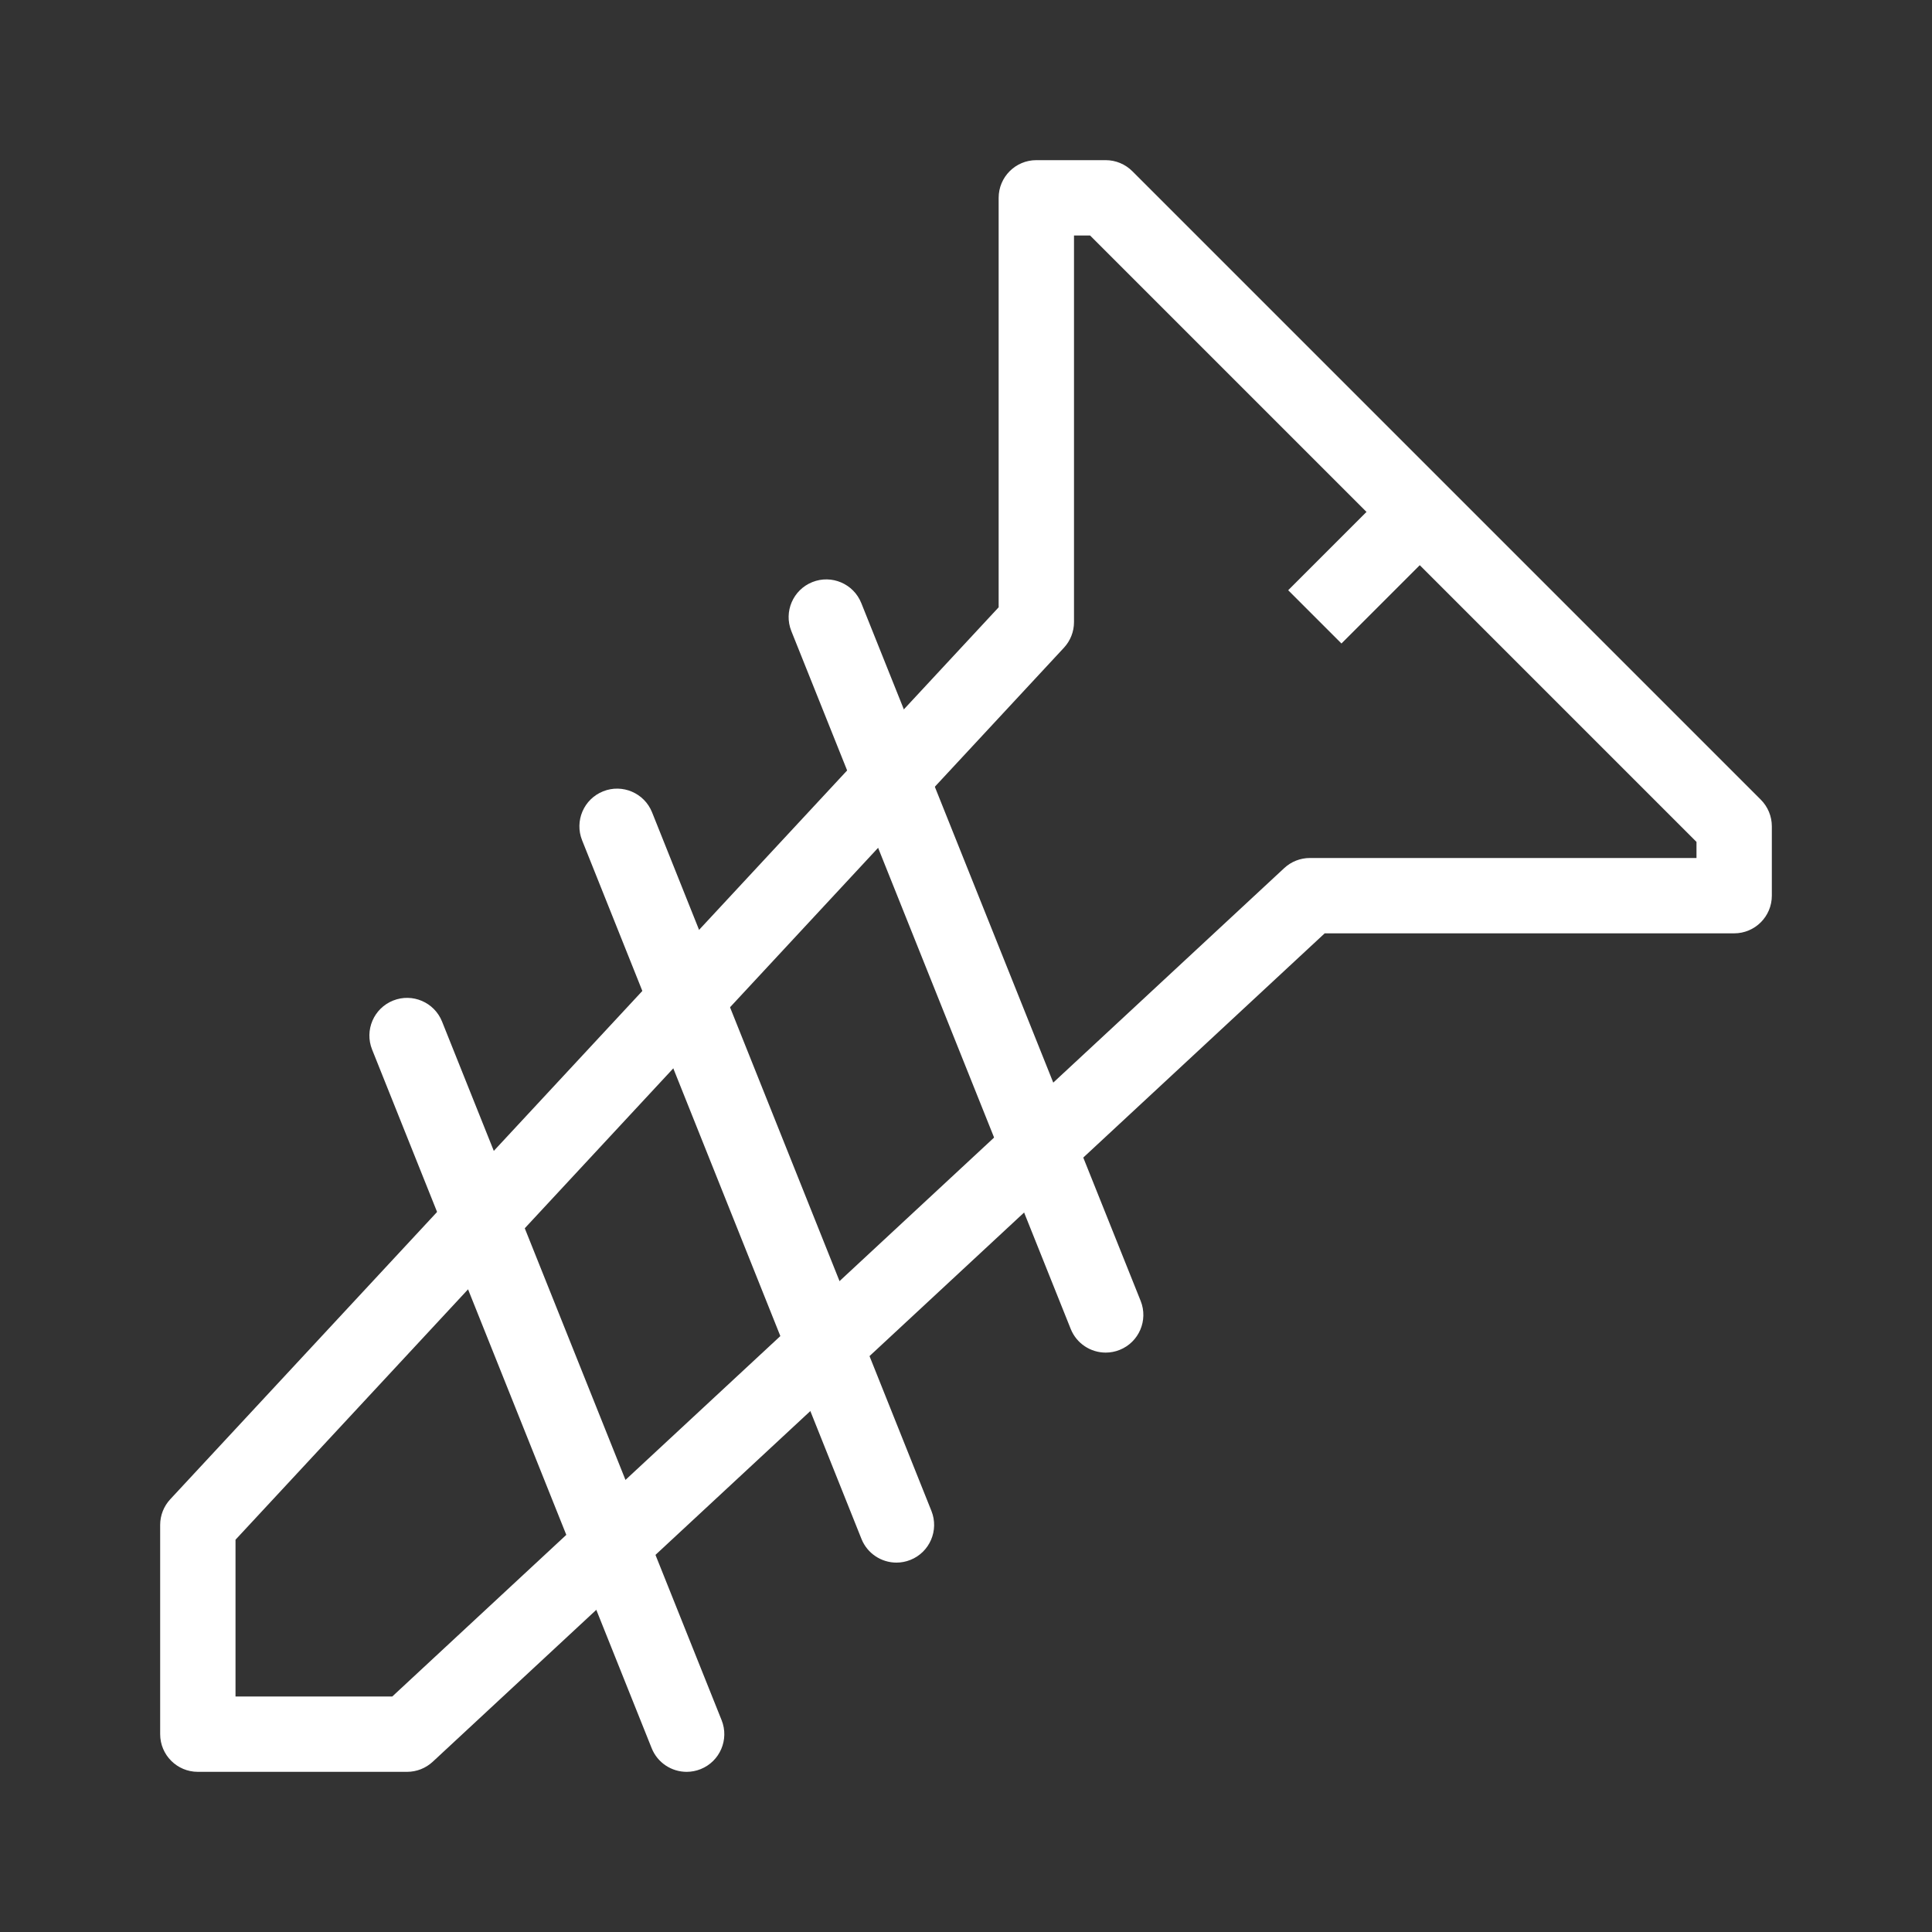 <?xml version="1.0" encoding="utf-8"?>
<!-- Generator: Adobe Illustrator 16.0.0, SVG Export Plug-In . SVG Version: 6.00 Build 0)  -->
<!DOCTYPE svg PUBLIC "-//W3C//DTD SVG 1.1//EN" "http://www.w3.org/Graphics/SVG/1.1/DTD/svg11.dtd">
<svg version="1.1" id="Layer_1" xmlns="http://www.w3.org/2000/svg" xmlns:xlink="http://www.w3.org/1999/xlink" x="0px" y="0px"
	 width="1000px" height="1000px" viewBox="0 0 1000 1000" enable-background="new 0 0 1000 1000" xml:space="preserve">
<rect x="0" y="0" width="1000" height="1000" fill="#333333" stroke="none"/>
<g>
	<path fill="#FFFFFF" d="M210.7,917.098H102.4c-10.77,0-19.5-8.729-19.5-19.5v-108.3c0-4.923,1.862-9.663,5.212-13.27L516.9,314.339
		V102.397c0-10.77,8.729-19.5,19.5-19.5H572.3c5.172,0,10.132,2.056,13.788,5.712L911.389,413.91
		c3.656,3.656,5.711,8.616,5.711,13.788v35.899c0,10.771-8.729,19.5-19.5,19.5H685.658L223.97,911.887
		C220.363,915.236,215.624,917.098,210.7,917.098z M121.9,878.098h81.142L664.73,449.31c3.605-3.35,8.346-5.212,13.27-5.212h200.1
		v-8.323L564.223,121.897H555.9v200.101c0,4.923-1.861,9.663-5.212,13.27L121.9,796.956V878.098z"/>
	
		<rect x="688.201" y="253.972" transform="matrix(0.707 0.707 -0.707 0.707 413.954 -414.803)" fill="#FFFFFF" width="38.999" height="76.651"/>
	<path fill="#FFFFFF" d="M572.307,700.103c-7.738,0-15.059-4.635-18.109-12.258l-144.601-361.2
		c-4.001-9.998,0.858-21.347,10.856-25.35c9.998-4.002,21.349,0.857,25.35,10.856l144.6,361.198
		c4.001,9.998-0.858,21.349-10.856,25.352C577.171,699.652,574.718,700.103,572.307,700.103z"/>
	<path fill="#FFFFFF" d="M464.005,808.803c-7.74,0-15.061-4.639-18.111-12.265l-144.598-361.6c-4-9.999,0.865-21.347,10.865-25.346
		c10.002-3.998,21.347,0.865,25.347,10.865l144.598,361.6c4,9.999-0.865,21.347-10.865,25.346
		C468.866,808.353,466.415,808.803,464.005,808.803z"/>
	<path fill="#FFFFFF" d="M355.406,917.103c-7.738,0-15.059-4.637-18.109-12.26l-144.702-361.6c-4-9.999,0.862-21.349,10.86-25.349
		c9.998-4.003,21.348,0.859,25.349,10.858l144.702,361.6c4,9.999-0.862,21.349-10.86,25.349
		C360.27,916.652,357.817,917.103,355.406,917.103z"/>
</g>
</svg>

